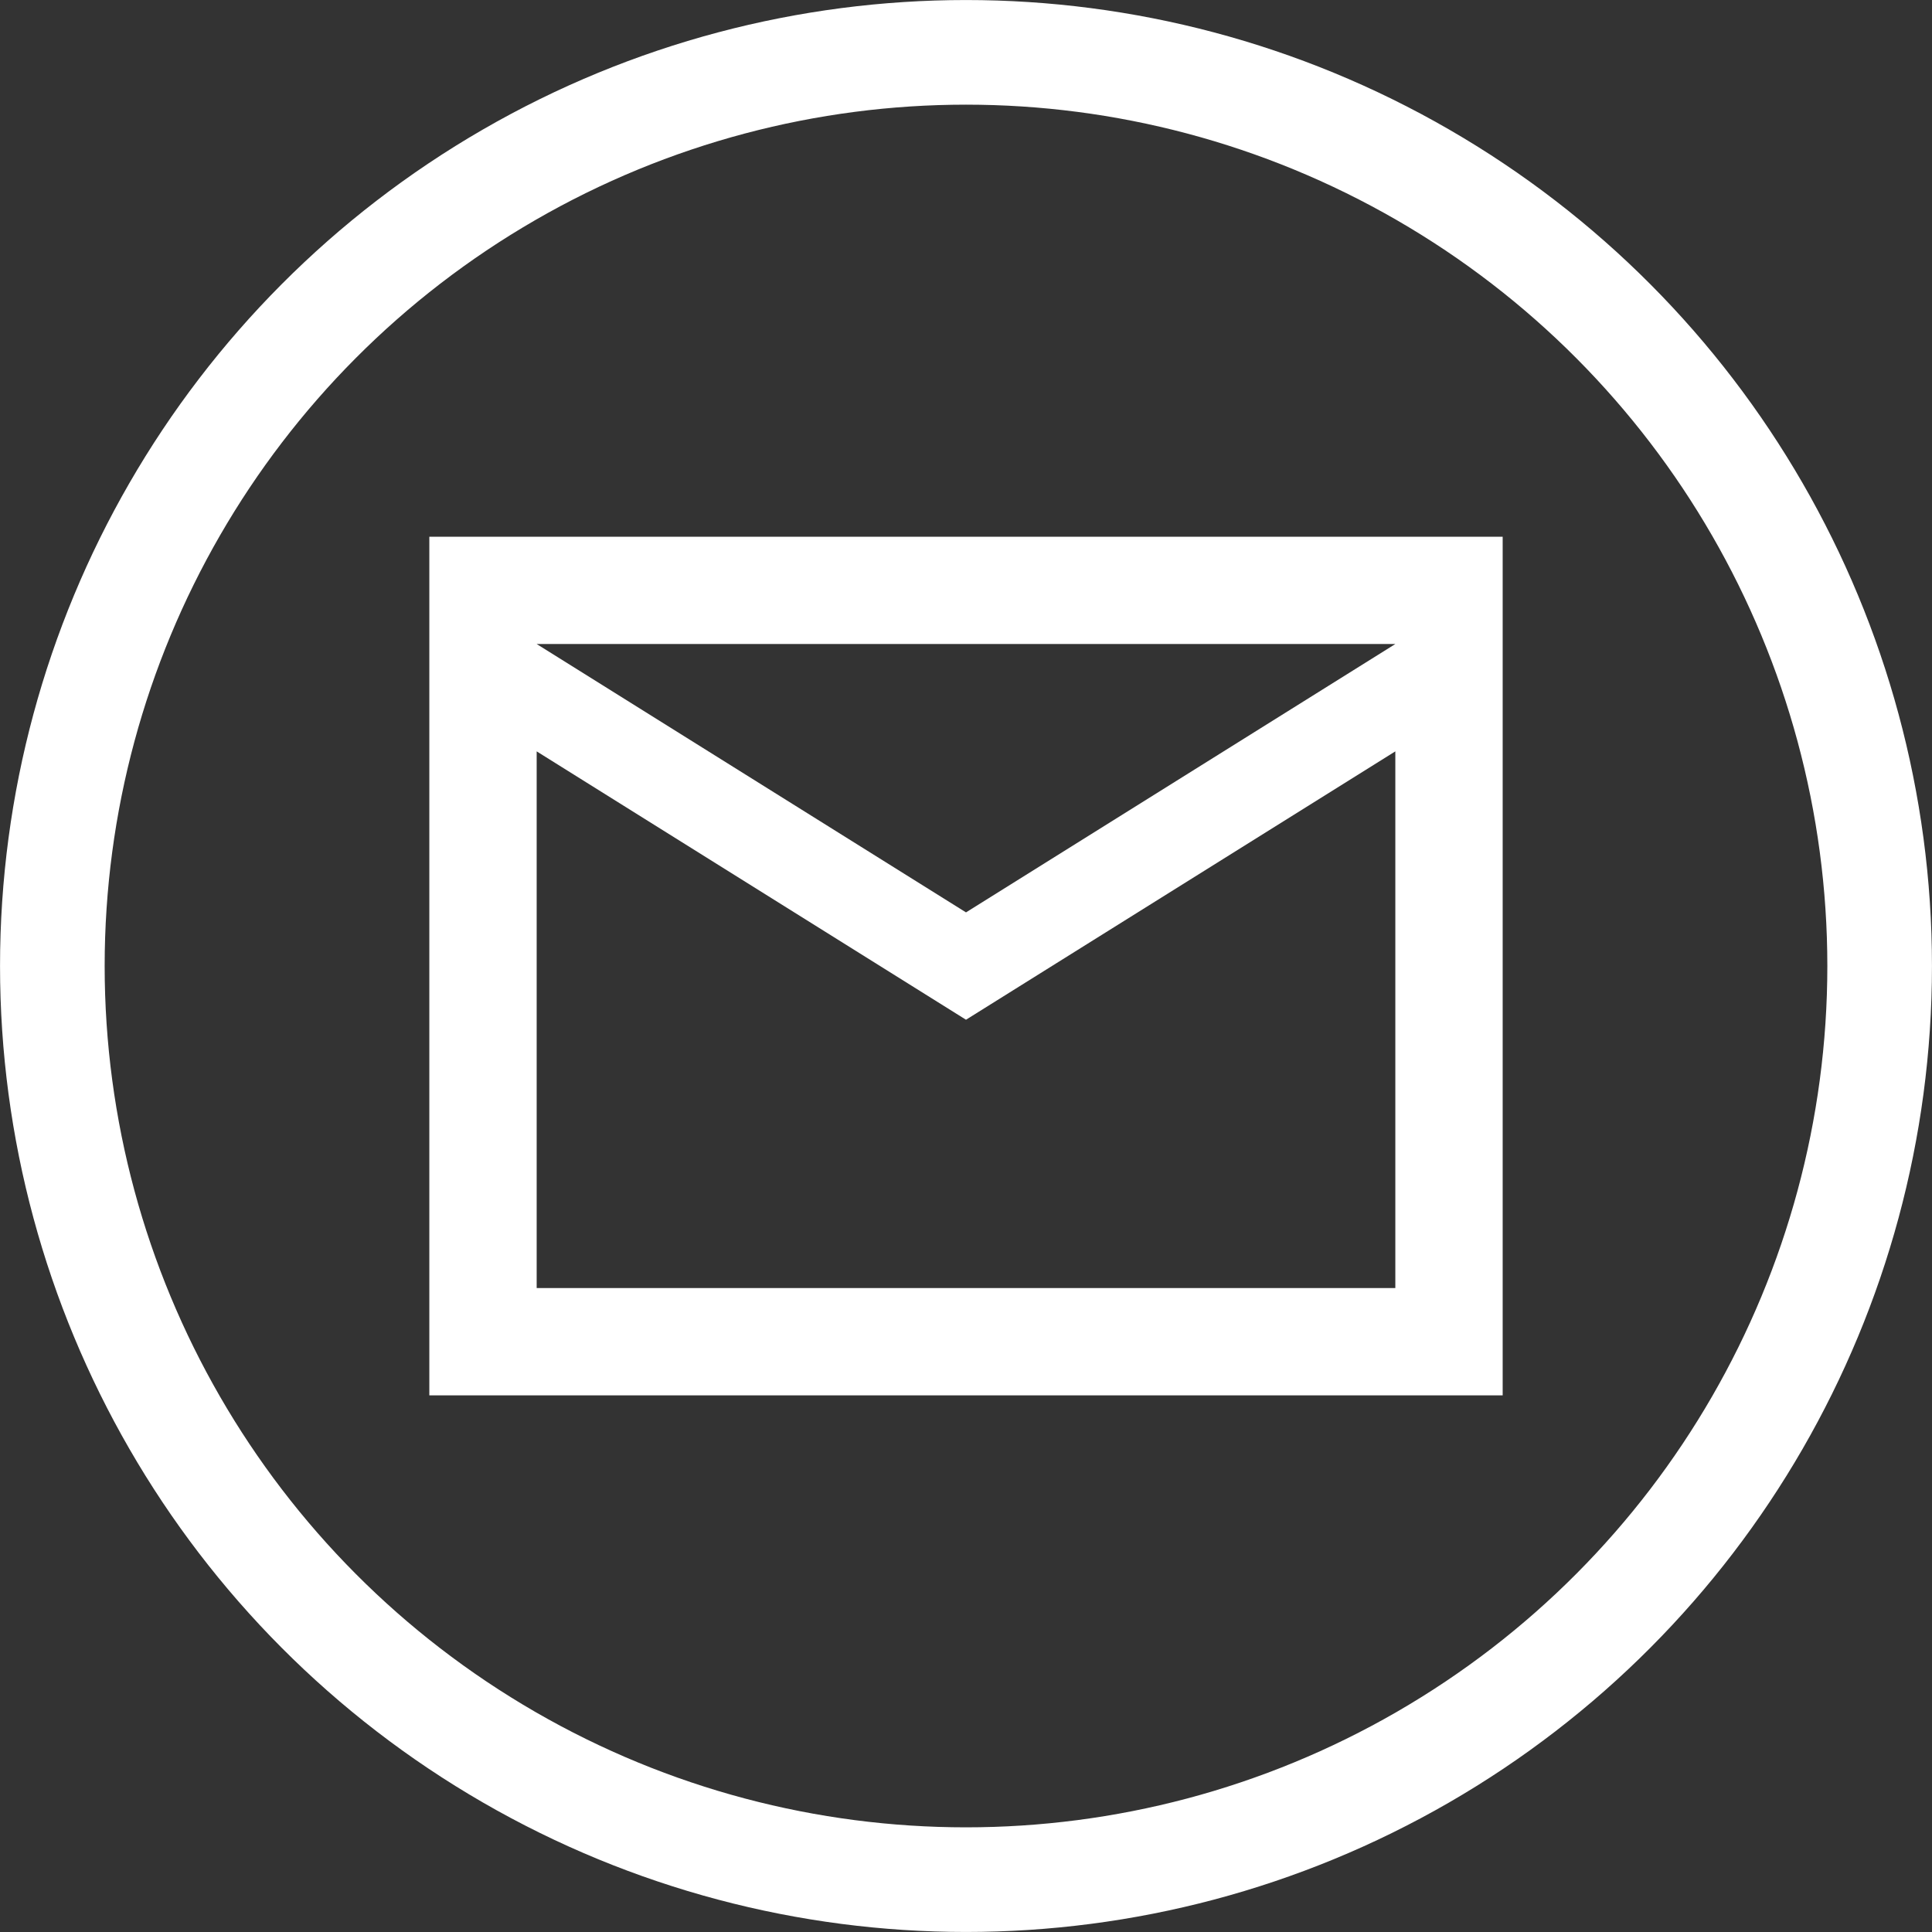<?xml version="1.0" encoding="UTF-8"?> <svg xmlns="http://www.w3.org/2000/svg" width="32" height="32" viewBox="0 0 32 32" fill="none"><rect x="0" y="0" width="32" height="32" fill="#333333" stroke="none"/><circle cx="16" cy="16" r="15.133" stroke="white" stroke-width="1.733"></circle><path d="M7.111 23.112V8.89H24.889V23.112H7.111ZM16 16.89L8.889 12.445V21.334H23.111V12.445L16 16.89ZM16 15.112L23.111 10.667H8.889L16 15.112ZM8.889 12.445V10.667V21.334V12.445Z" fill="white"></path></svg> 